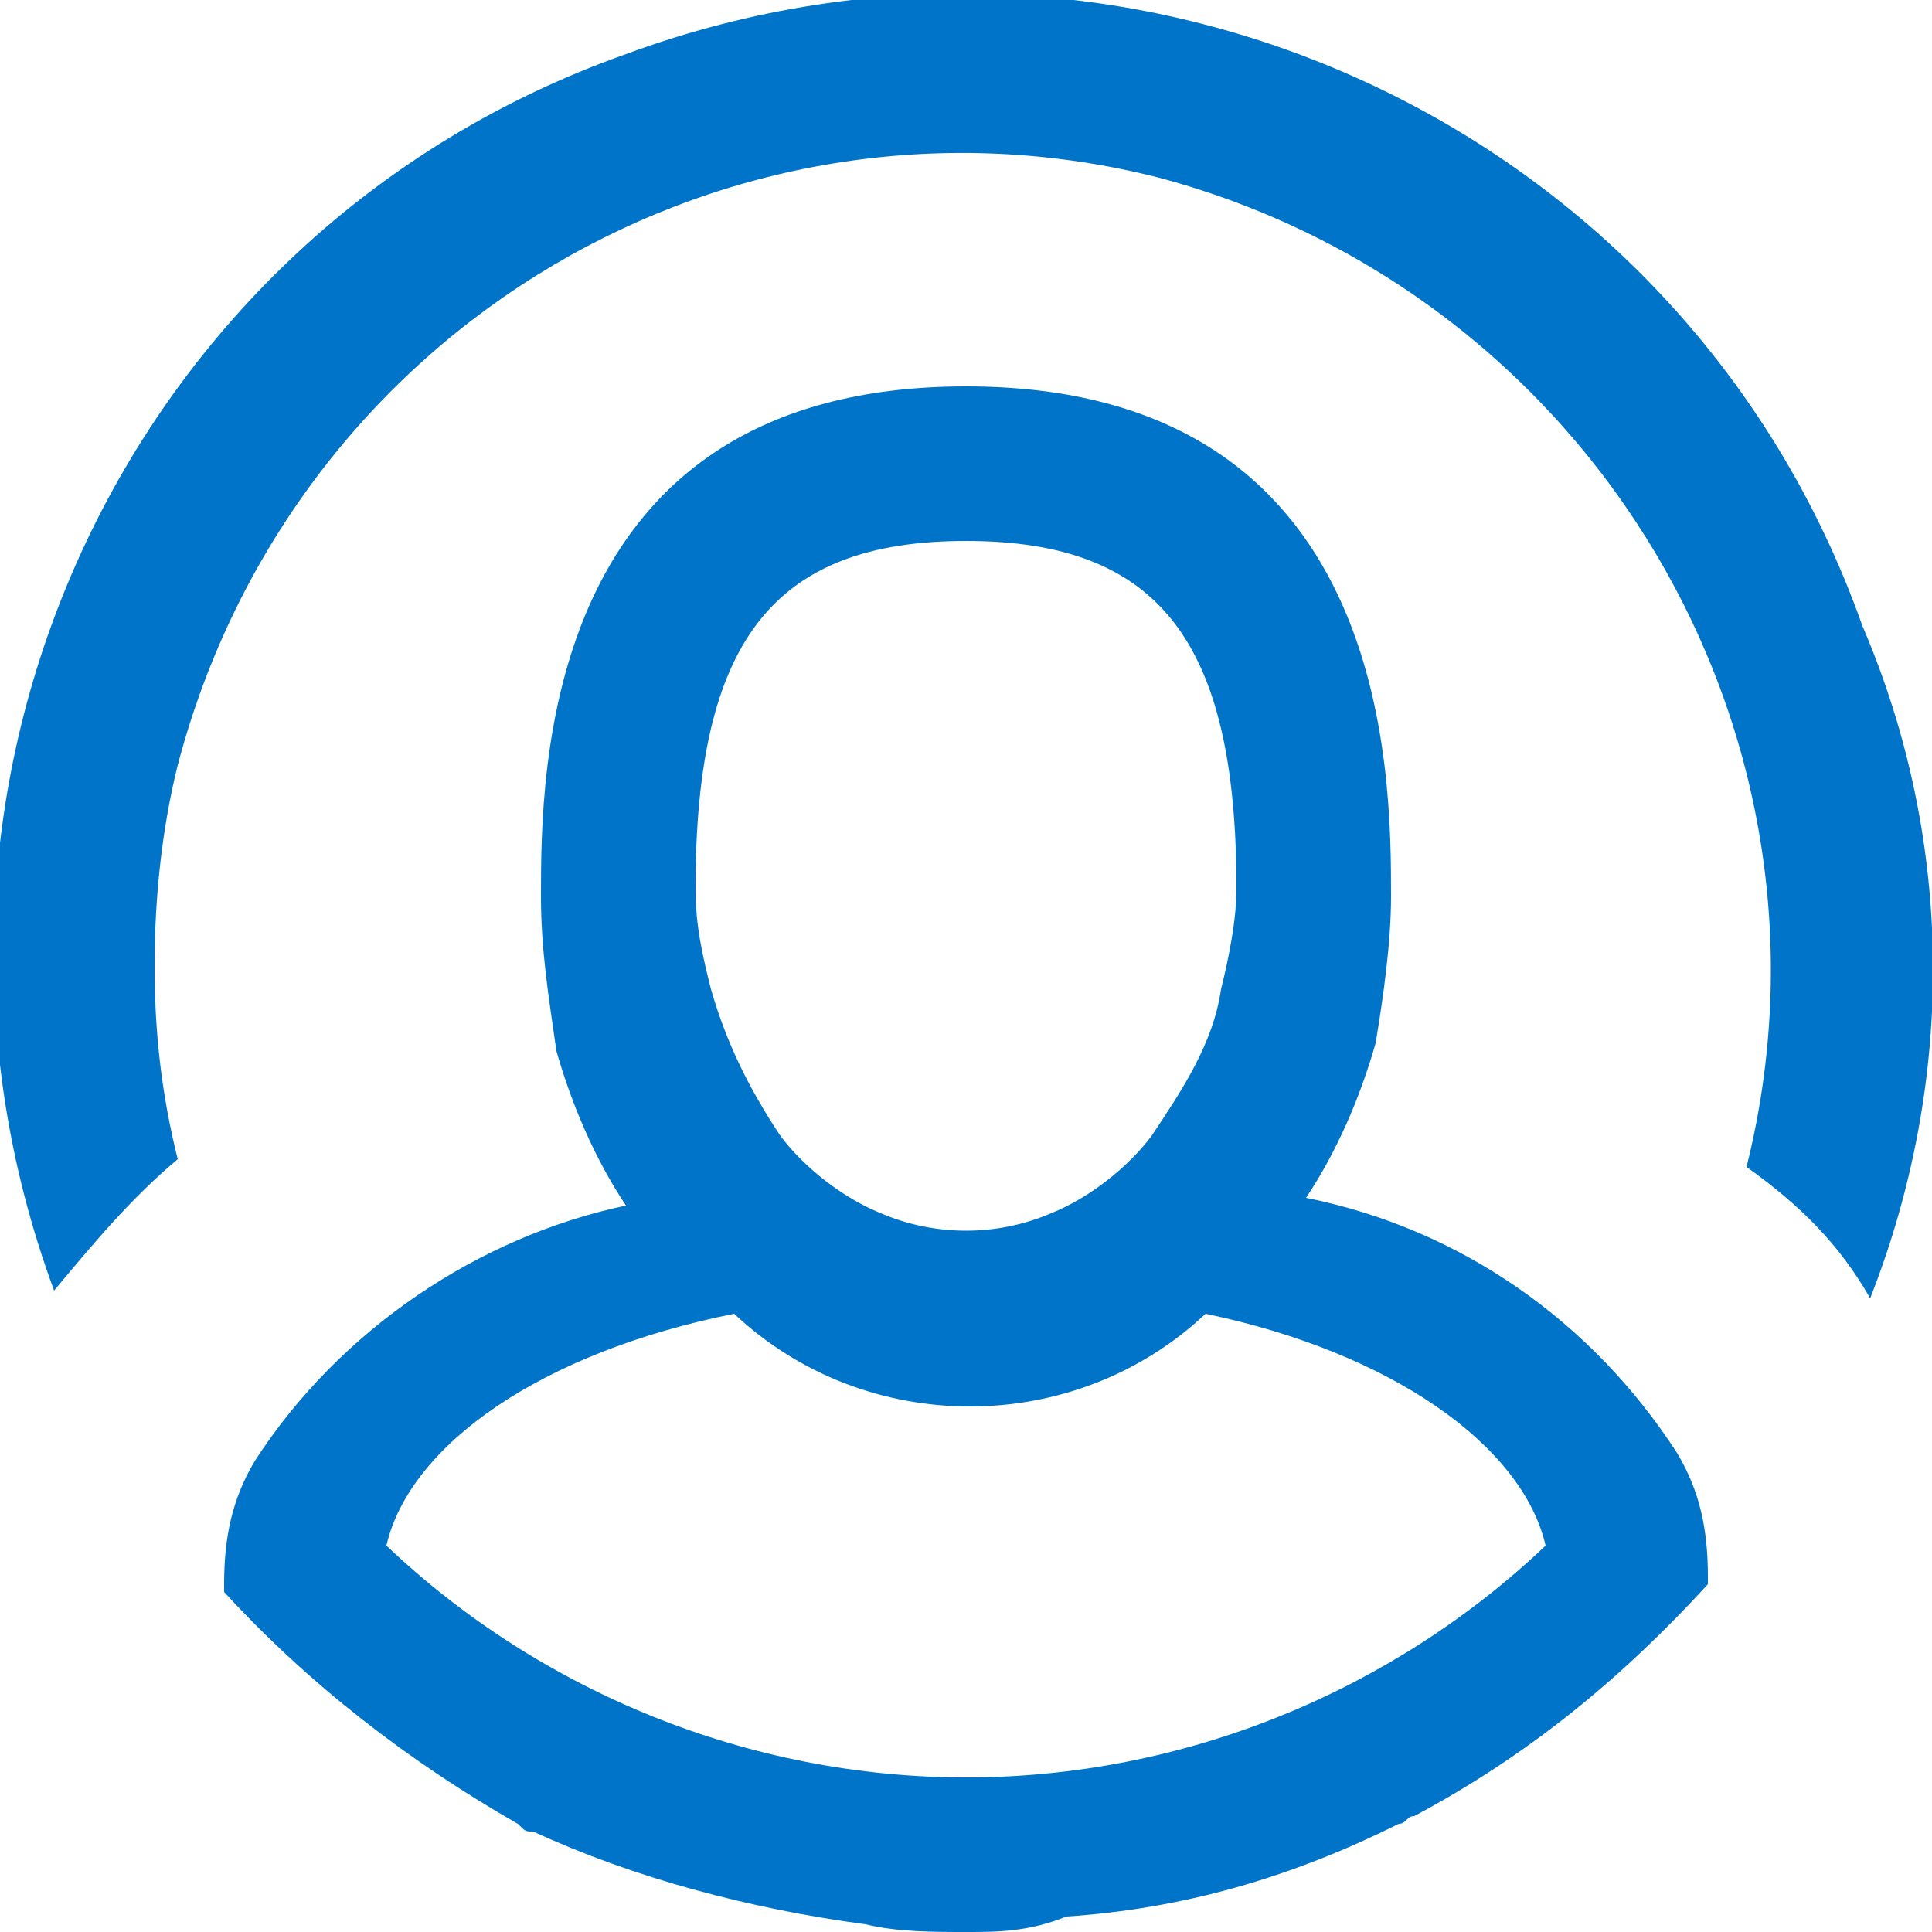 <?xml version="1.0" encoding="utf-8"?>
<!-- Generator: Adobe Illustrator 21.0.0, SVG Export Plug-In . SVG Version: 6.00 Build 0)  -->
<svg version="1.1" id="Layer_1" xmlns="http://www.w3.org/2000/svg" xmlns:xlink="http://www.w3.org/1999/xlink" x="0px" y="0px"
	 viewBox="0 0 25 25" style="enable-background:new 0 0 25 25;" xml:space="preserve">
<style type="text/css">
	.st0{fill:#0074C8;}
</style>
<path id="icon" class="st0" d="M24.2,16.8c-0.4-0.7-0.9-1.2-1.6-1.7c1.4-5.6-2-11.3-7.6-12.8C9.5,0.9,3.8,4.2,2.3,9.9
	C2.1,10.7,2,11.6,2,12.5c0,0.9,0.1,1.7,0.3,2.5c-0.6,0.5-1.1,1.1-1.6,1.7c-2.4-6.5,0.9-13.7,7.4-16c6.5-2.4,13.7,0.9,16,7.4
	C25.3,10.9,25.3,14,24.2,16.8z M8.1,15.6c-0.4-0.6-0.7-1.3-0.9-2C7.1,12.9,7,12.3,7,11.6C7,10,7,5,12.5,5s5.5,5,5.5,6.6
	c0,0.6-0.1,1.3-0.2,1.9c-0.2,0.7-0.5,1.4-0.9,2c2,0.4,3.7,1.6,4.8,3.3c0.3,0.5,0.4,1,0.4,1.6c0,0,0,0,0,0.1c-1.1,1.2-2.3,2.2-3.8,3
	c-0.1,0-0.1,0.1-0.2,0.1c-1.4,0.7-2.8,1.1-4.3,1.2C13.3,25,12.9,25,12.5,25c-0.4,0-0.9,0-1.3-0.1c-1.5-0.2-3-0.6-4.3-1.2
	c-0.1,0-0.1,0-0.2-0.1c-1.4-0.8-2.7-1.8-3.8-3c0,0,0,0,0-0.1c0-0.6,0.1-1.1,0.4-1.6C4.4,17.2,6.2,16,8.1,15.6L8.1,15.6z M12.5,7
	C10,7,9,8.3,9,11.5c0,0.5,0.1,0.9,0.2,1.3c0.2,0.7,0.5,1.3,0.9,1.9c0.3,0.4,0.8,0.8,1.3,1c0.7,0.3,1.5,0.3,2.2,0
	c0.5-0.2,1-0.6,1.3-1c0.4-0.6,0.8-1.2,0.9-1.9c0.1-0.4,0.2-0.9,0.2-1.3C16,8.3,15,7,12.5,7L12.5,7z M12.5,23c2.8,0,5.5-1.1,7.5-3
	c-0.3-1.3-2-2.5-4.4-3c-1.7,1.6-4.4,1.6-6.1,0C7,17.5,5.3,18.7,5,20C7,21.9,9.7,23,12.5,23L12.5,23z"/>
</svg>

